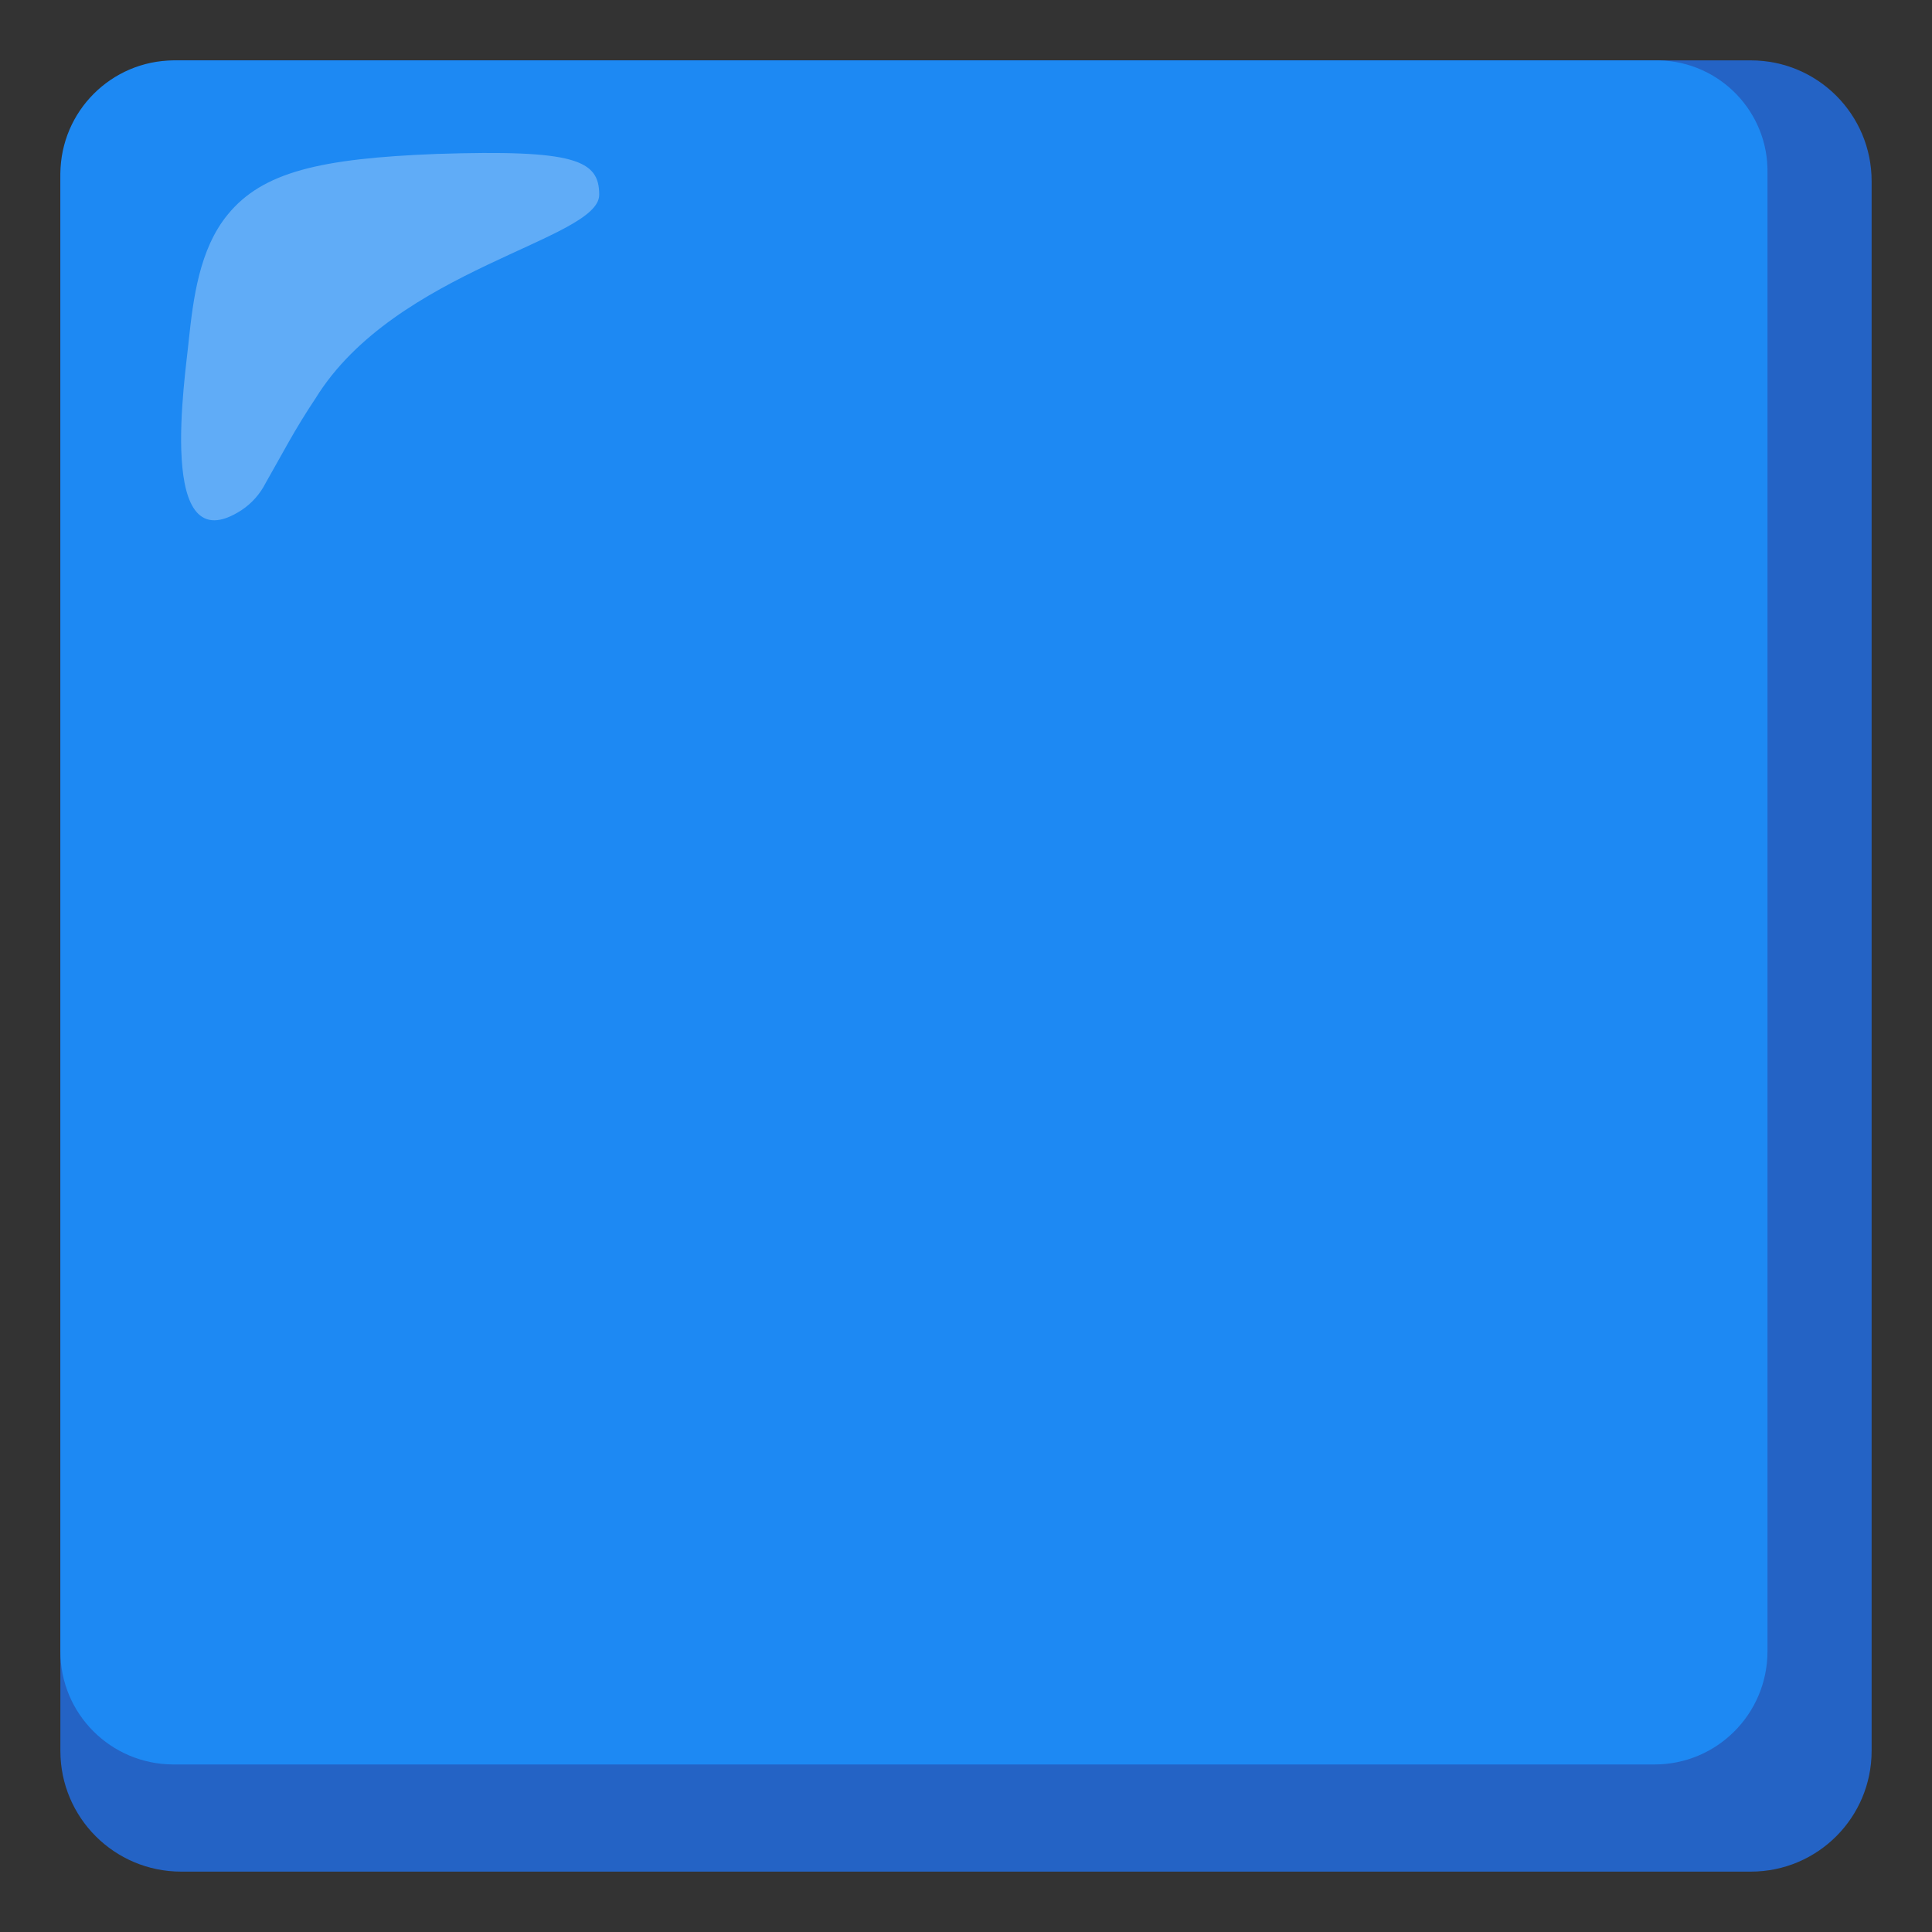 <svg width="150" height="150" viewBox="0 0 150 150" fill="none" xmlns="http://www.w3.org/2000/svg">
<rect x="0" y="0" width="150" height="150" fill="#333333" stroke="none"/>
<path d="M135.938 4.688H14.062C8.883 4.688 4.688 8.883 4.688 14.062V135.938C4.688 141.117 8.883 145.312 14.062 145.312H135.938C141.117 145.312 145.312 141.117 145.312 135.938V14.062C145.312 8.883 141.117 4.688 135.938 4.688Z" fill="#2463C5"/>
<path d="M128.555 4.688H13.477C8.637 4.723 4.723 8.637 4.688 13.477V128.203C4.676 133.055 8.602 136.98 13.453 136.992C13.465 136.992 13.465 136.992 13.477 136.992H128.438C133.289 137.004 137.215 133.078 137.227 128.227C137.227 128.215 137.227 128.215 137.227 128.203V13.477C137.332 8.73 133.559 4.793 128.813 4.688C128.73 4.688 128.637 4.688 128.555 4.688Z" fill="#1D89F3"/>
<path opacity="0.3" d="M46.523 15.117C46.523 12.422 44.648 11.601 33.867 11.953C24.844 12.305 20.391 13.359 17.695 16.641C15.469 19.336 15 23.203 14.649 26.484C14.414 29.062 12.07 43.945 18.75 39.609C19.547 39.082 20.191 38.355 20.625 37.5C22.031 35.039 22.852 33.398 24.492 30.938C30.703 20.859 46.523 18.633 46.523 15.117Z" fill="white"/>
</svg>
